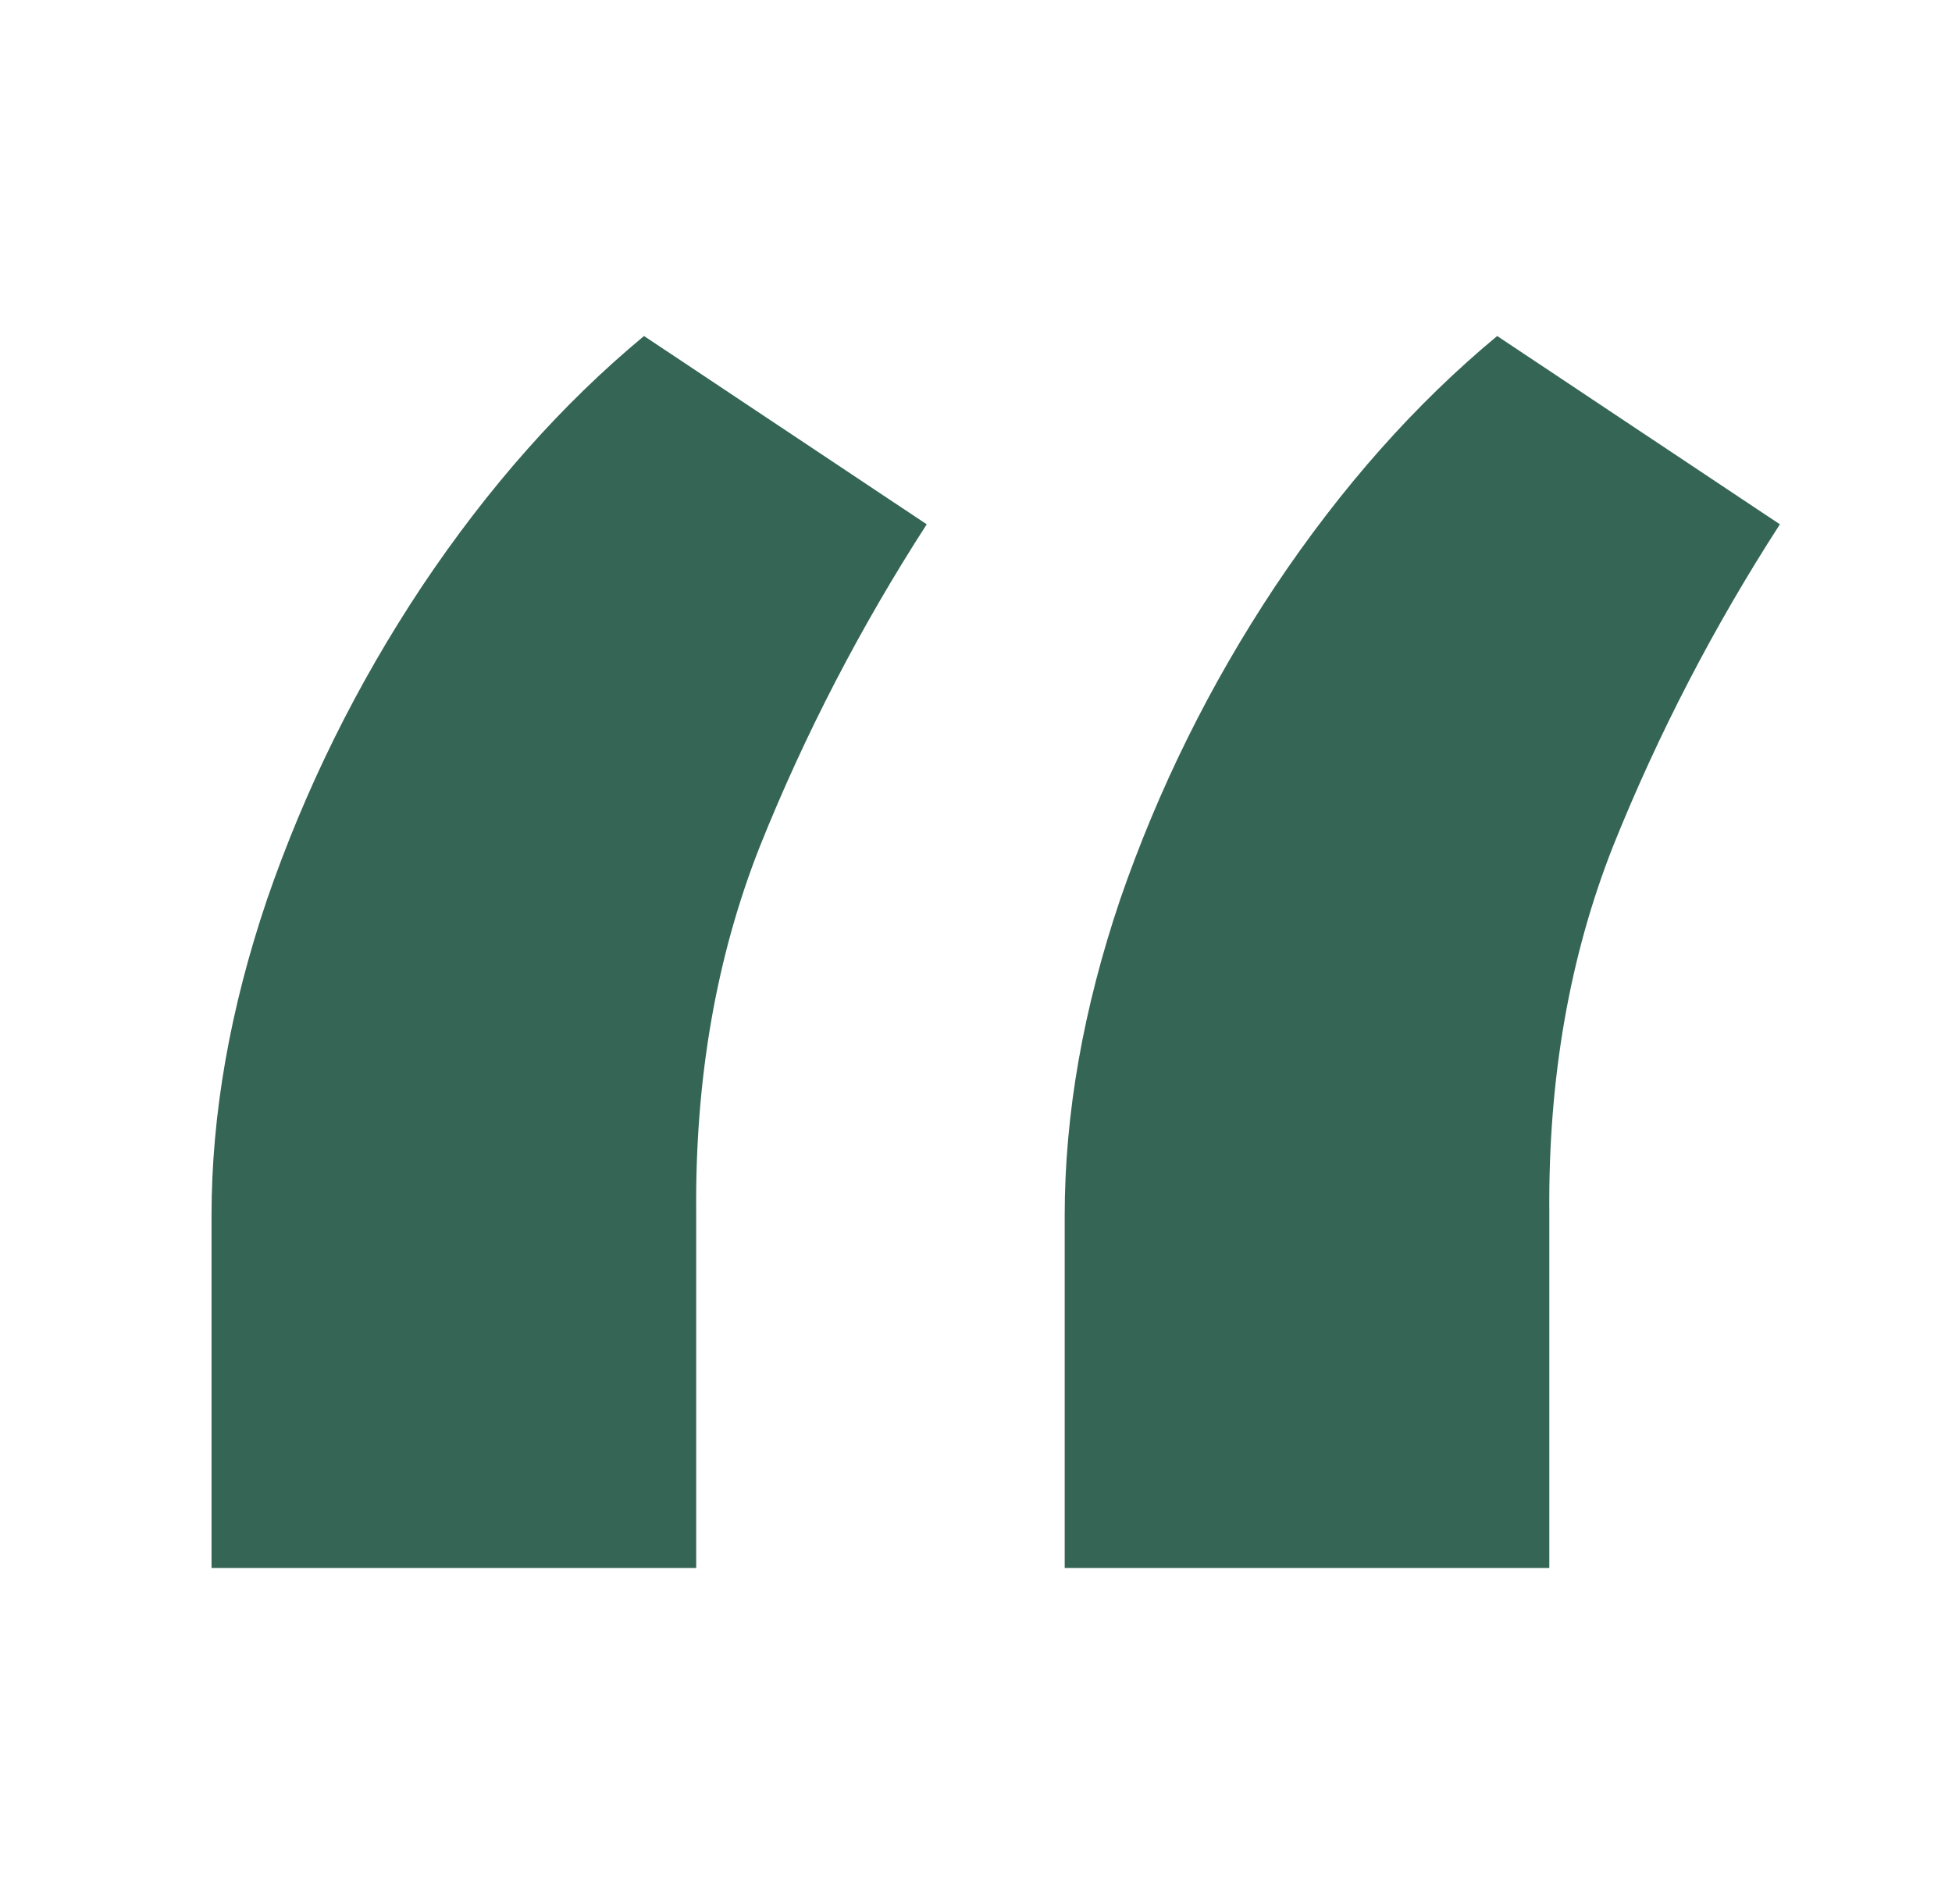<svg width="41" height="40" viewBox="0 0 41 40" fill="none" xmlns="http://www.w3.org/2000/svg">
<path d="M4.443 32.941V25.536C4.443 23.406 4.832 21.192 5.61 18.893C6.411 16.569 7.495 14.379 8.861 12.322C10.252 10.241 11.807 8.486 13.527 7.059L19.465 11.015C18.075 13.169 16.908 15.42 15.966 17.767C15.047 20.09 14.599 22.656 14.623 25.463V32.941H4.443ZM22.363 32.941V25.536C22.363 23.406 22.752 21.192 23.529 18.893C24.331 16.569 25.415 14.379 26.781 12.322C28.171 10.241 29.727 8.486 31.447 7.059L37.385 11.015C35.994 13.169 34.828 15.42 33.885 17.767C32.967 20.09 32.519 22.656 32.542 25.463V32.941H22.363Z" fill="#356554"/>
</svg>
